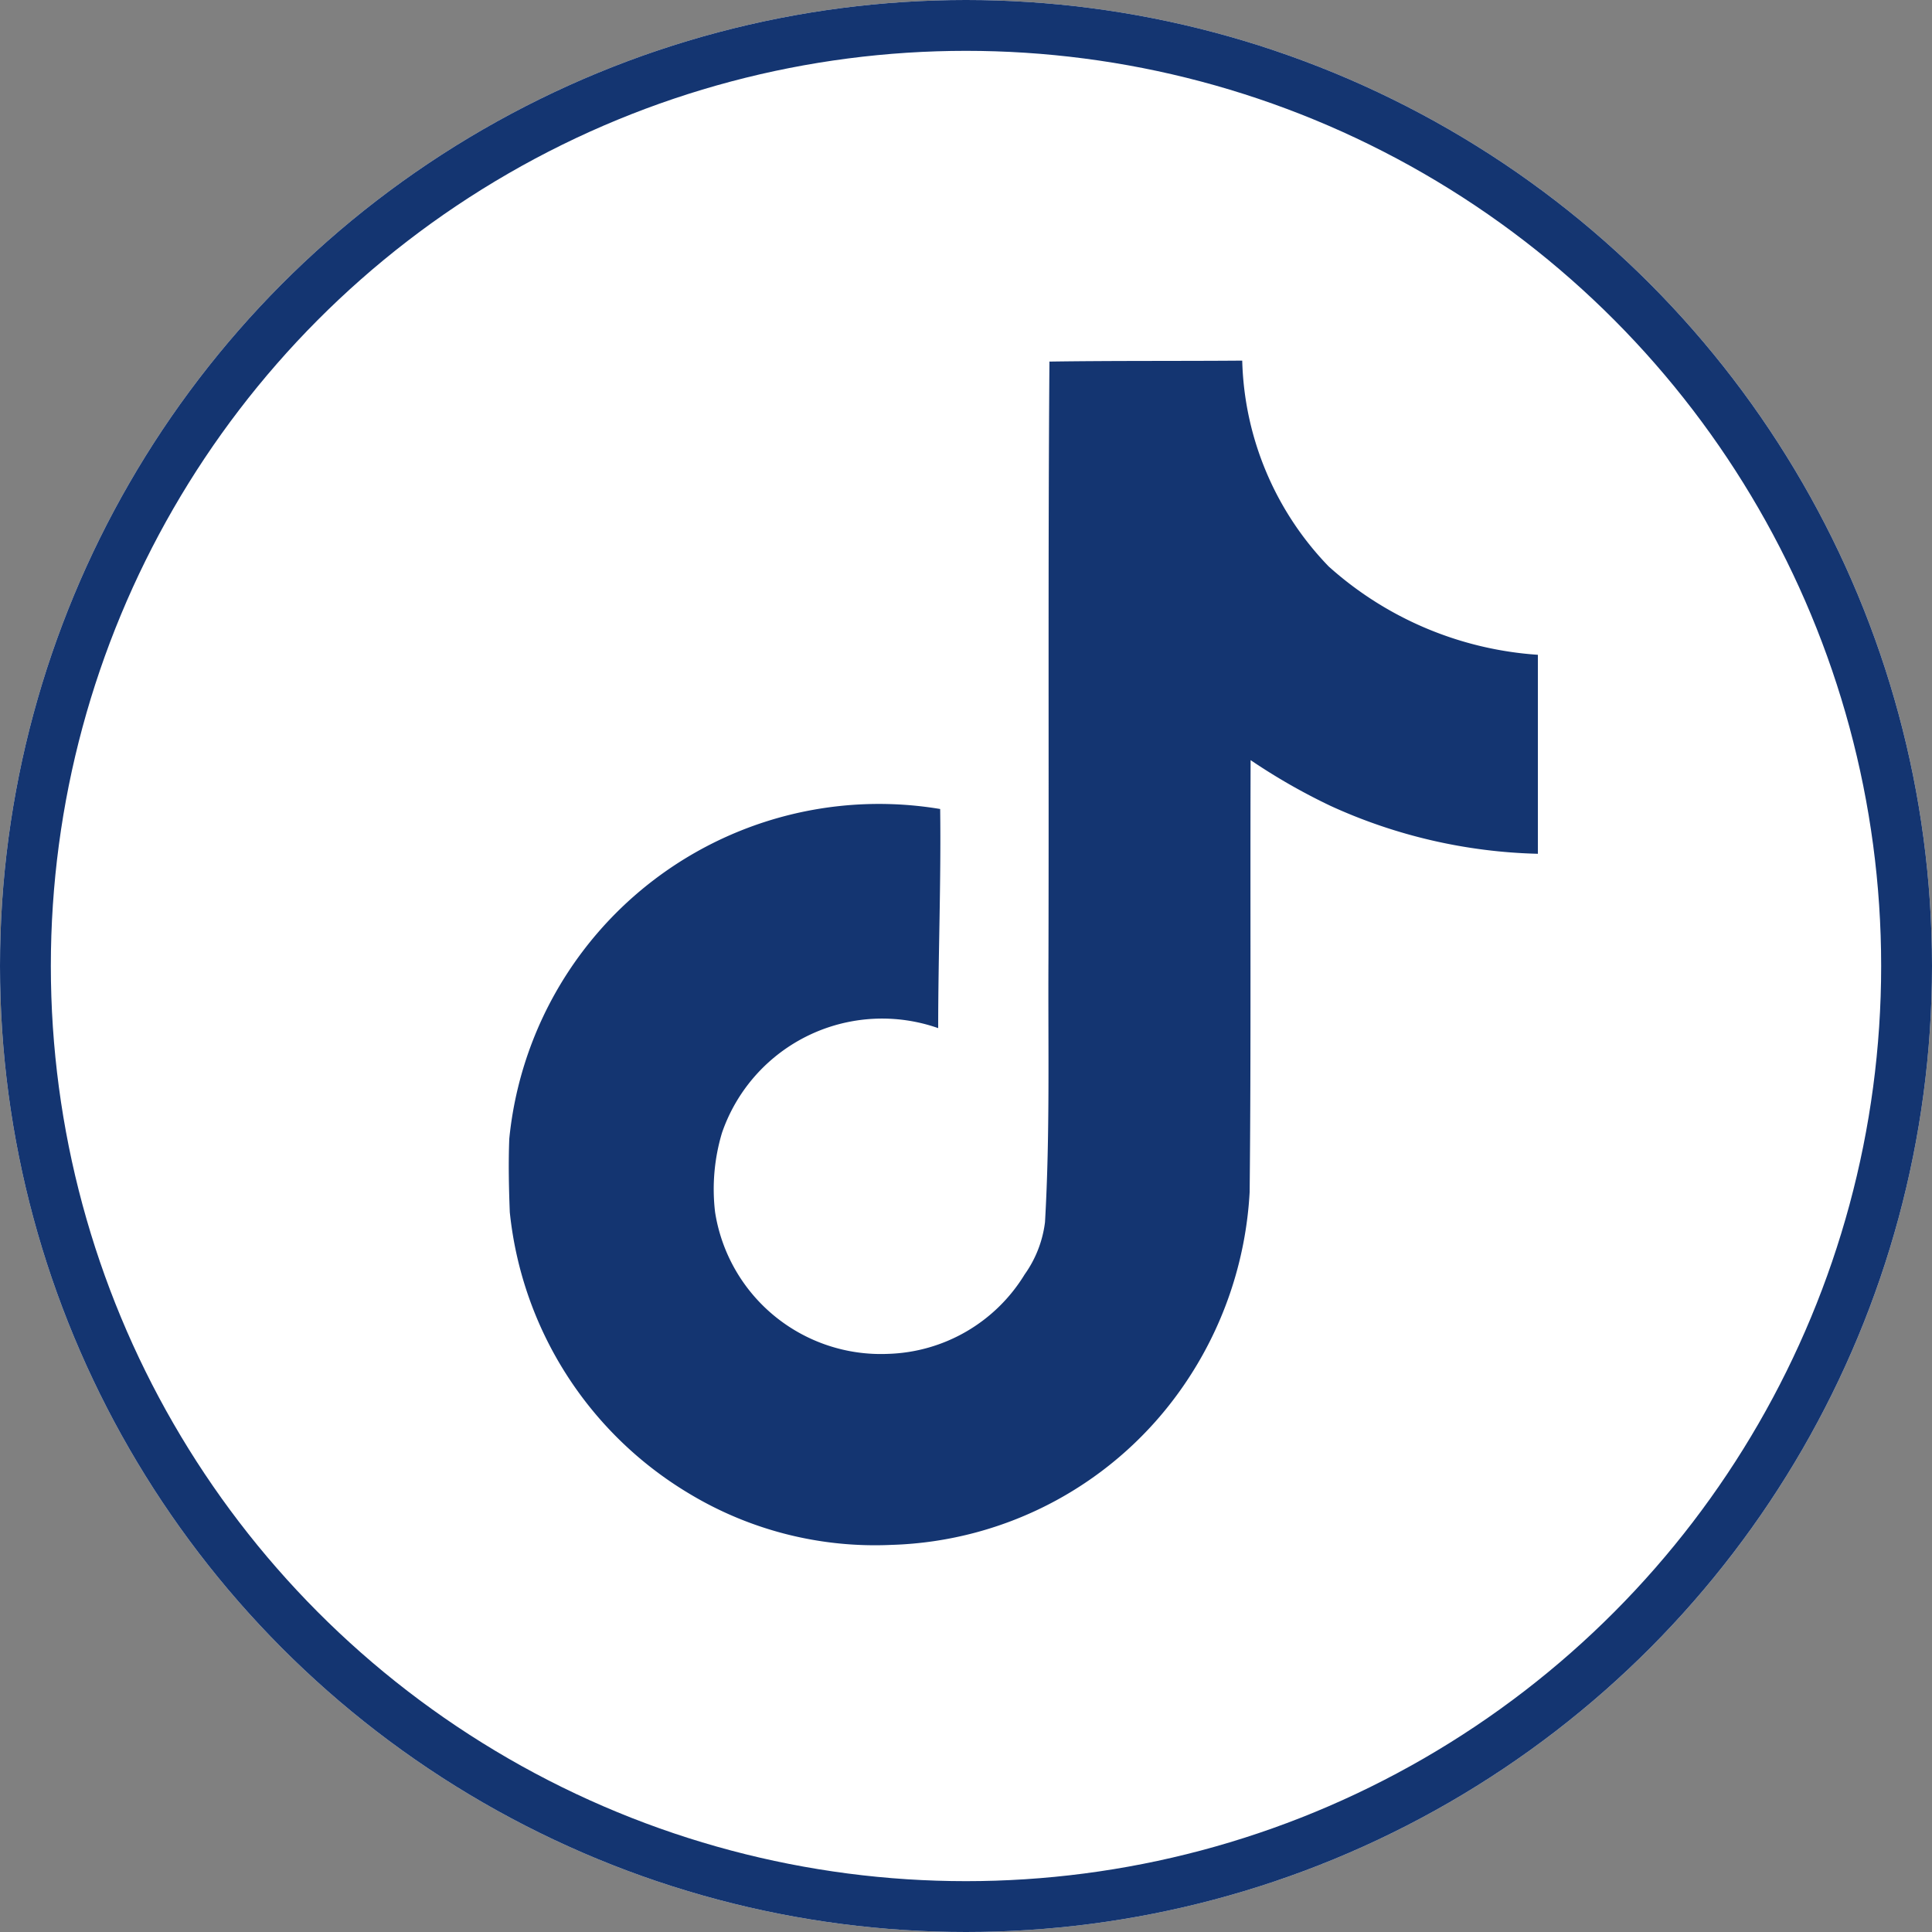 <svg xmlns="http://www.w3.org/2000/svg" width="38" height="38" viewBox="0 0 38 38">
  <rect x="0" y="0" width="38" height="38" fill="#808080" stroke="none"/>
  <g id="Groupe_133" data-name="Groupe 133" transform="translate(0.468)">
    <g id="Ellipse_20" data-name="Ellipse 20" transform="translate(-0.468)" fill="#fff" stroke="#143571" stroke-width="1">
      <circle cx="19" cy="19" r="19" stroke="none"/>
      <circle cx="19" cy="19" r="18.5" fill="none"/>
    </g>
    <path id="Icon_simple-tiktok" data-name="Icon simple-tiktok" d="M13,.019C14.271,0,15.533.01,16.795,0a6.047,6.047,0,0,0,1.7,4.048A6.846,6.846,0,0,0,22.61,5.786V9.7a10.391,10.391,0,0,1-4.077-.942,11.994,11.994,0,0,1-1.573-.9c-.01,2.835.01,5.669-.019,8.494a7.415,7.415,0,0,1-1.311,3.825,7.232,7.232,0,0,1-5.737,3.116,7.078,7.078,0,0,1-3.961-1,7.32,7.32,0,0,1-3.543-5.543c-.019-.485-.029-.971-.01-1.446a7.308,7.308,0,0,1,8.475-6.485c.019,1.437-.039,2.873-.039,4.31a3.331,3.331,0,0,0-4.252,2.058,3.851,3.851,0,0,0-.136,1.563,3.3,3.3,0,0,0,3.4,2.786,3.261,3.261,0,0,0,2.689-1.563,2.24,2.24,0,0,0,.4-1.029c.1-1.738.058-3.466.068-5.2.01-3.912-.01-7.815.019-11.717Z" transform="translate(7.17 7.093)" fill="#143571"/>
  </g>
</svg>
